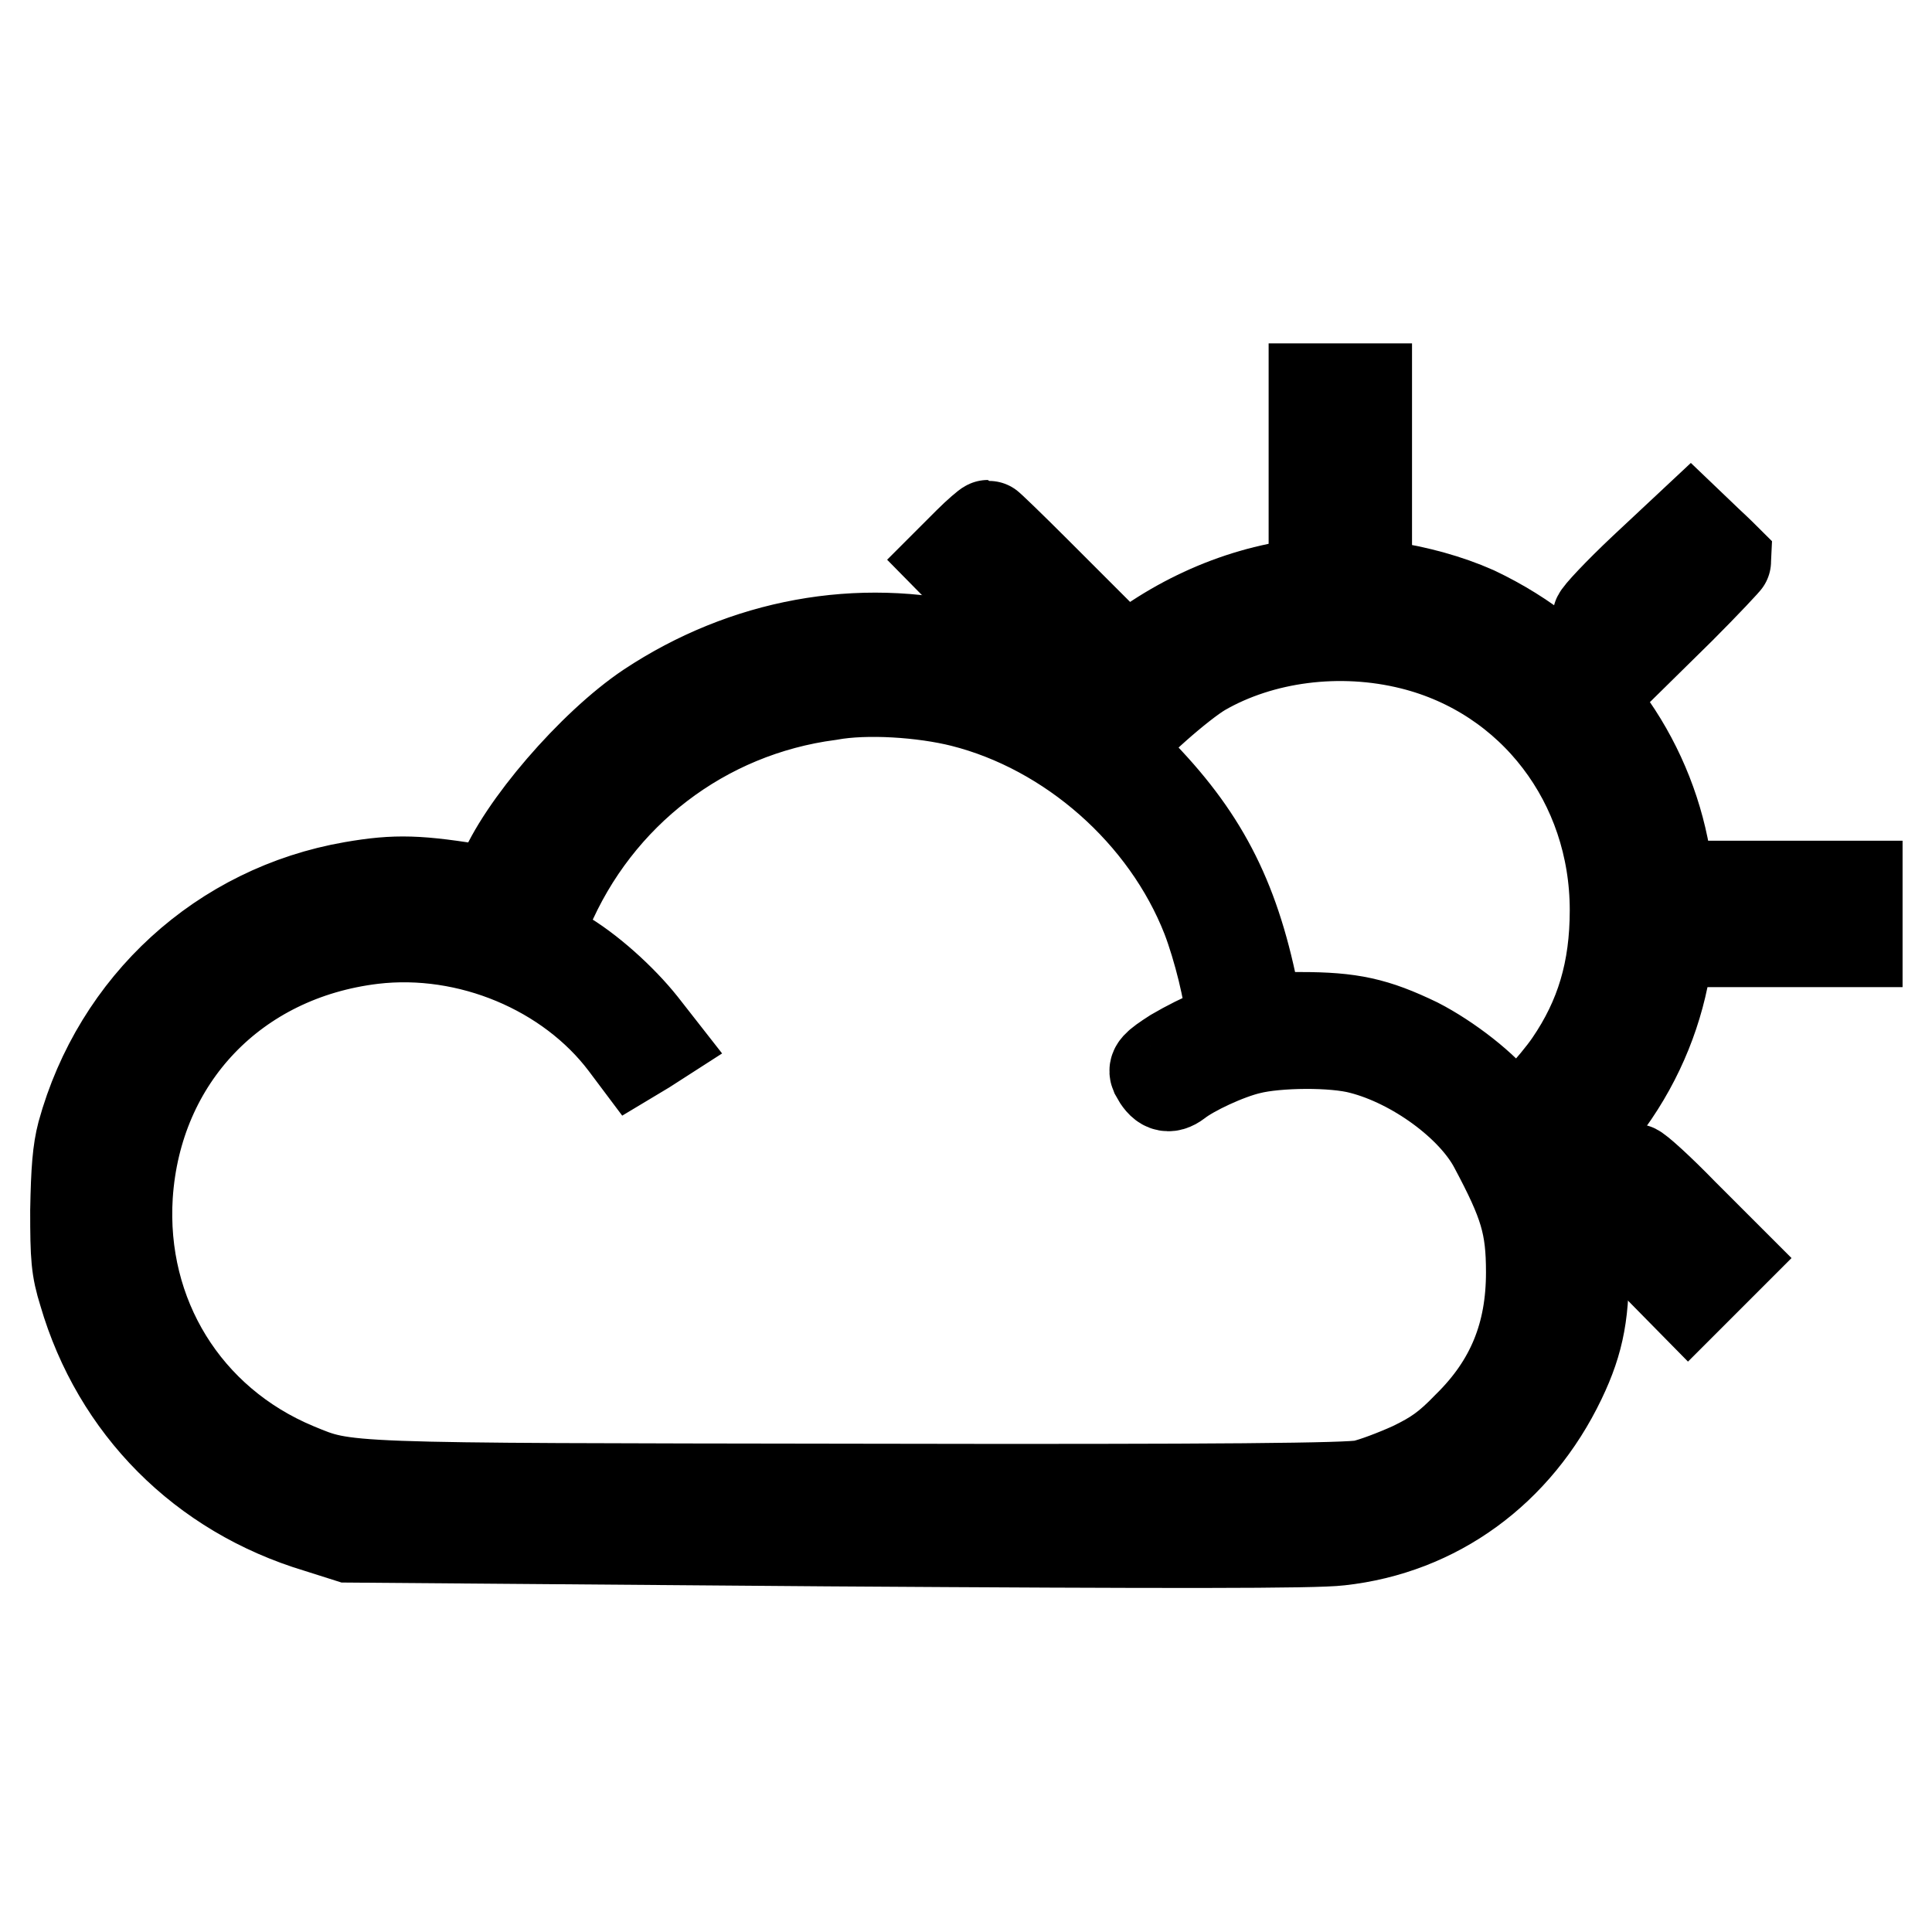 <?xml version="1.0" encoding="utf-8"?>
<!-- Svg Vector Icons : http://www.onlinewebfonts.com/icon -->
<!DOCTYPE svg PUBLIC "-//W3C//DTD SVG 1.1//EN" "http://www.w3.org/Graphics/SVG/1.1/DTD/svg11.dtd">
<svg version="1.1" xmlns="http://www.w3.org/2000/svg" xmlns:xlink="http://www.w3.org/1999/xlink" x="0px" y="0px" viewBox="0 0 256 256" enable-background="new 0 0 256 256" xml:space="preserve">
<g><g><g><path stroke-width="12" fill-opacity="0" stroke="#000000"  d="M174.1,60.3v8.8h3.5h3.5v-8.8v-8.8h-3.5h-3.5V60.3z"/><path stroke-width="12" fill-opacity="0" stroke="#000000"  d="M128.3,71.9l-2.3,2.3l6.2,6.3l6.3,6.3l2.4-2.4l2.5-2.5l-6.1-6.1c-3.4-3.4-6.3-6.2-6.4-6.2C130.8,69.6,129.6,70.6,128.3,71.9z"/><path stroke-width="12" fill-opacity="0" stroke="#000000"  d="M217.8,75.4c-3.4,3.2-6.1,6.1-6.1,6.4c0,0.3,1.1,1.6,2.3,2.8l2.3,2.3l6.3-6.2c3.4-3.4,6.2-6.4,6.2-6.5c-0.1-0.1-1.2-1.2-2.5-2.4l-2.3-2.2L217.8,75.4z"/><path stroke-width="12" fill-opacity="0" stroke="#000000"  d="M171.8,77.5c-9,1.3-17.9,5.6-24.9,12.1l-3,2.8l-2-1.2c-3.3-1.9-8.7-4-13.6-5.2c-14.5-3.5-29.6-0.7-42.3,7.7c-7.5,5-17,16.1-19.5,22.6l-0.7,2l-1.9-0.3c-8.4-1.4-11.4-1.5-17.2-0.5c-17.3,3-31.1,15.6-35.8,32.7c-0.6,2.3-0.8,4.8-0.9,10.2c0,6.2,0.1,7.7,1.1,10.9c4.4,15.1,15.7,26.5,31,31.1l4.1,1.3l63.4,0.5c45.7,0.3,64.6,0.3,67.9-0.1c12.8-1.4,23.5-9.2,29.3-21.3c2.5-5.2,3.2-9.2,3-16.2c-0.2-4.9-0.5-6.6-1.5-9.7l-1.3-3.9l2.6-2.7c20.3-22,13.2-56.4-14.2-69.3C188.4,77.9,179,76.5,171.8,77.5z M187.1,85.4c16,4,26.9,18.3,26.9,35.2c0,8-1.9,14.3-6,20.3c-1.9,2.8-6.7,8-7.4,8c-0.2,0-0.9-0.9-1.7-1.9c-2.1-2.9-7-6.7-11.1-8.8c-5.6-2.7-8.8-3.4-15.5-3.4c-5.4,0-5.7,0-5.8-0.9c-2.4-13.4-6.3-21.7-14.3-30.3c-3.4-3.6-4-4.5-3.6-5.2c0.9-1.7,7.8-7.8,10.7-9.5C167.1,84.4,177.5,83,187.1,85.4z M127.5,93c14.3,3.6,27,14.8,32.4,28.6c1.5,3.9,3.1,10.3,3.1,12.8c0,1.8,0,1.9-2.2,2.6c-1.3,0.5-3.5,1.6-5.2,2.6c-2.5,1.6-2.8,2-2.5,2.7c0.9,1.7,1.7,2,2.9,1.1c1.9-1.5,6.6-3.7,9.6-4.4c3.6-0.9,11.1-1,14.8,0c7,1.8,14.7,7.4,17.6,12.9c4,7.5,4.9,10.4,4.9,16.7c0,8.2-2.6,14.7-8.4,20.4c-2.7,2.8-4.3,3.9-7.4,5.4c-2.2,1-5.1,2.1-6.5,2.4c-1.9,0.4-18.1,0.6-66.4,0.5c-69.9-0.1-68.2,0-75-2.8c-14.6-6.1-23.3-20.2-22.3-36.1c1.2-18.2,14.2-31.8,32.5-34c12.7-1.5,26,4.1,33.4,13.9l1.2,1.6l1.5-0.9l1.4-0.9l-1.8-2.3c-2.7-3.4-7.1-7.4-10.8-9.5c-1.8-1.1-3.2-2-3.2-2.1c0-0.1,0.7-1.7,1.4-3.5c6.6-15.6,20.7-26.4,37.4-28.6C114.8,91.2,122.3,91.7,127.5,93z"/><path stroke-width="12" fill-opacity="0" stroke="#000000"  d="M229.3,121.1v3.7h8.4h8.4v-3.7v-3.7h-8.4h-8.4V121.1L229.3,121.1z"/><path stroke-width="12" fill-opacity="0" stroke="#000000"  d="M213.7,157.3l-2.3,2.3l6.2,6.1l6.1,6.2l2.6-2.6l2.6-2.6l-5.9-5.9c-3.2-3.3-6.1-5.9-6.4-5.9C216.2,155,215,156,213.7,157.3z"/></g></g></g>
</svg>